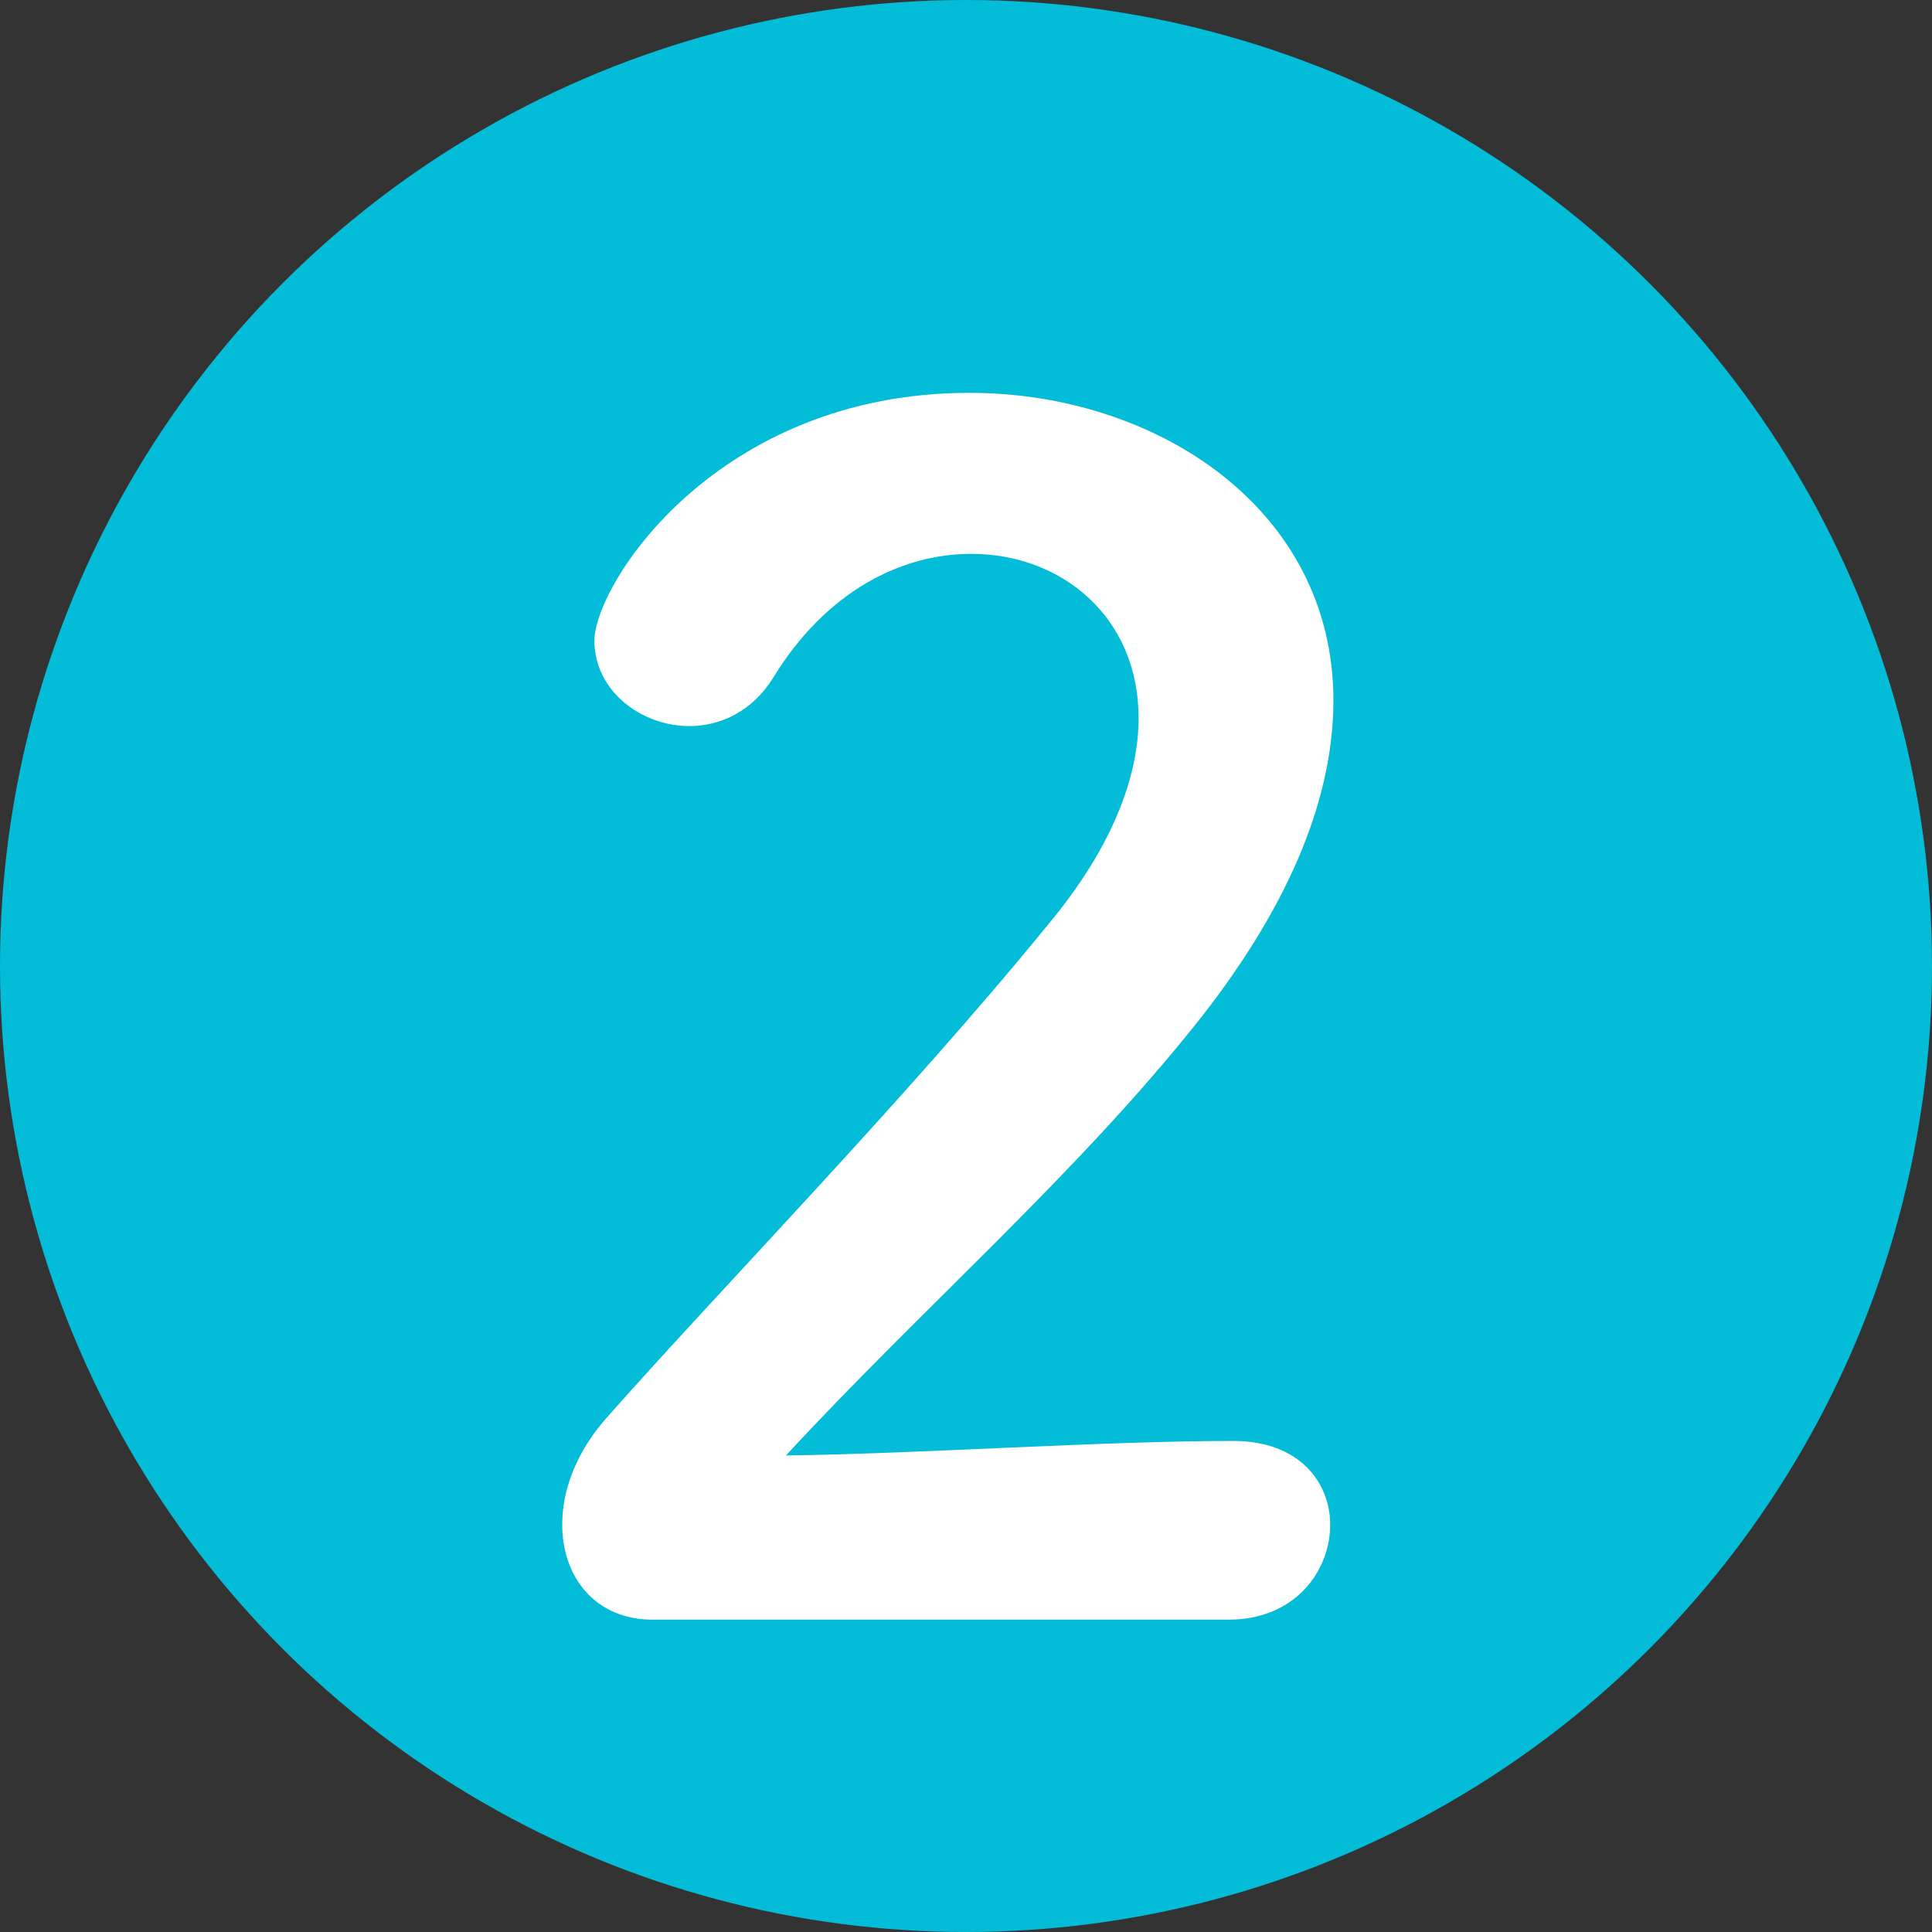 <svg width="24" height="24" viewBox="0 0 24 24" fill="none" xmlns="http://www.w3.org/2000/svg">
<rect x="0" y="0" width="24" height="24" fill="#333333" stroke="none"/>
<circle cx="12" cy="12" r="12" fill="#03BCD7"/>
<path d="M15.264 20.12H8.104C7.404 20.12 6.984 19.6 6.984 18.94C6.984 18.5 7.164 18.02 7.564 17.58C8.944 16.02 11.264 13.64 13.024 11.48C13.824 10.52 14.144 9.64 14.144 8.92C14.144 7.66 13.184 6.88 12.064 6.88C11.204 6.88 10.264 7.34 9.604 8.42C9.344 8.84 8.944 9.02 8.564 9.02C7.964 9.02 7.384 8.58 7.384 7.96C7.384 7.26 8.904 4.88 12.044 4.88C14.364 4.88 16.564 6.32 16.564 8.7C16.564 9.84 16.084 11.16 14.904 12.66C13.384 14.58 11.424 16.28 9.764 18.08C11.424 18.06 13.684 17.9 15.324 17.9C16.144 17.9 16.524 18.42 16.524 18.94C16.524 19.52 16.084 20.12 15.264 20.12Z" fill="white"/>
</svg>

